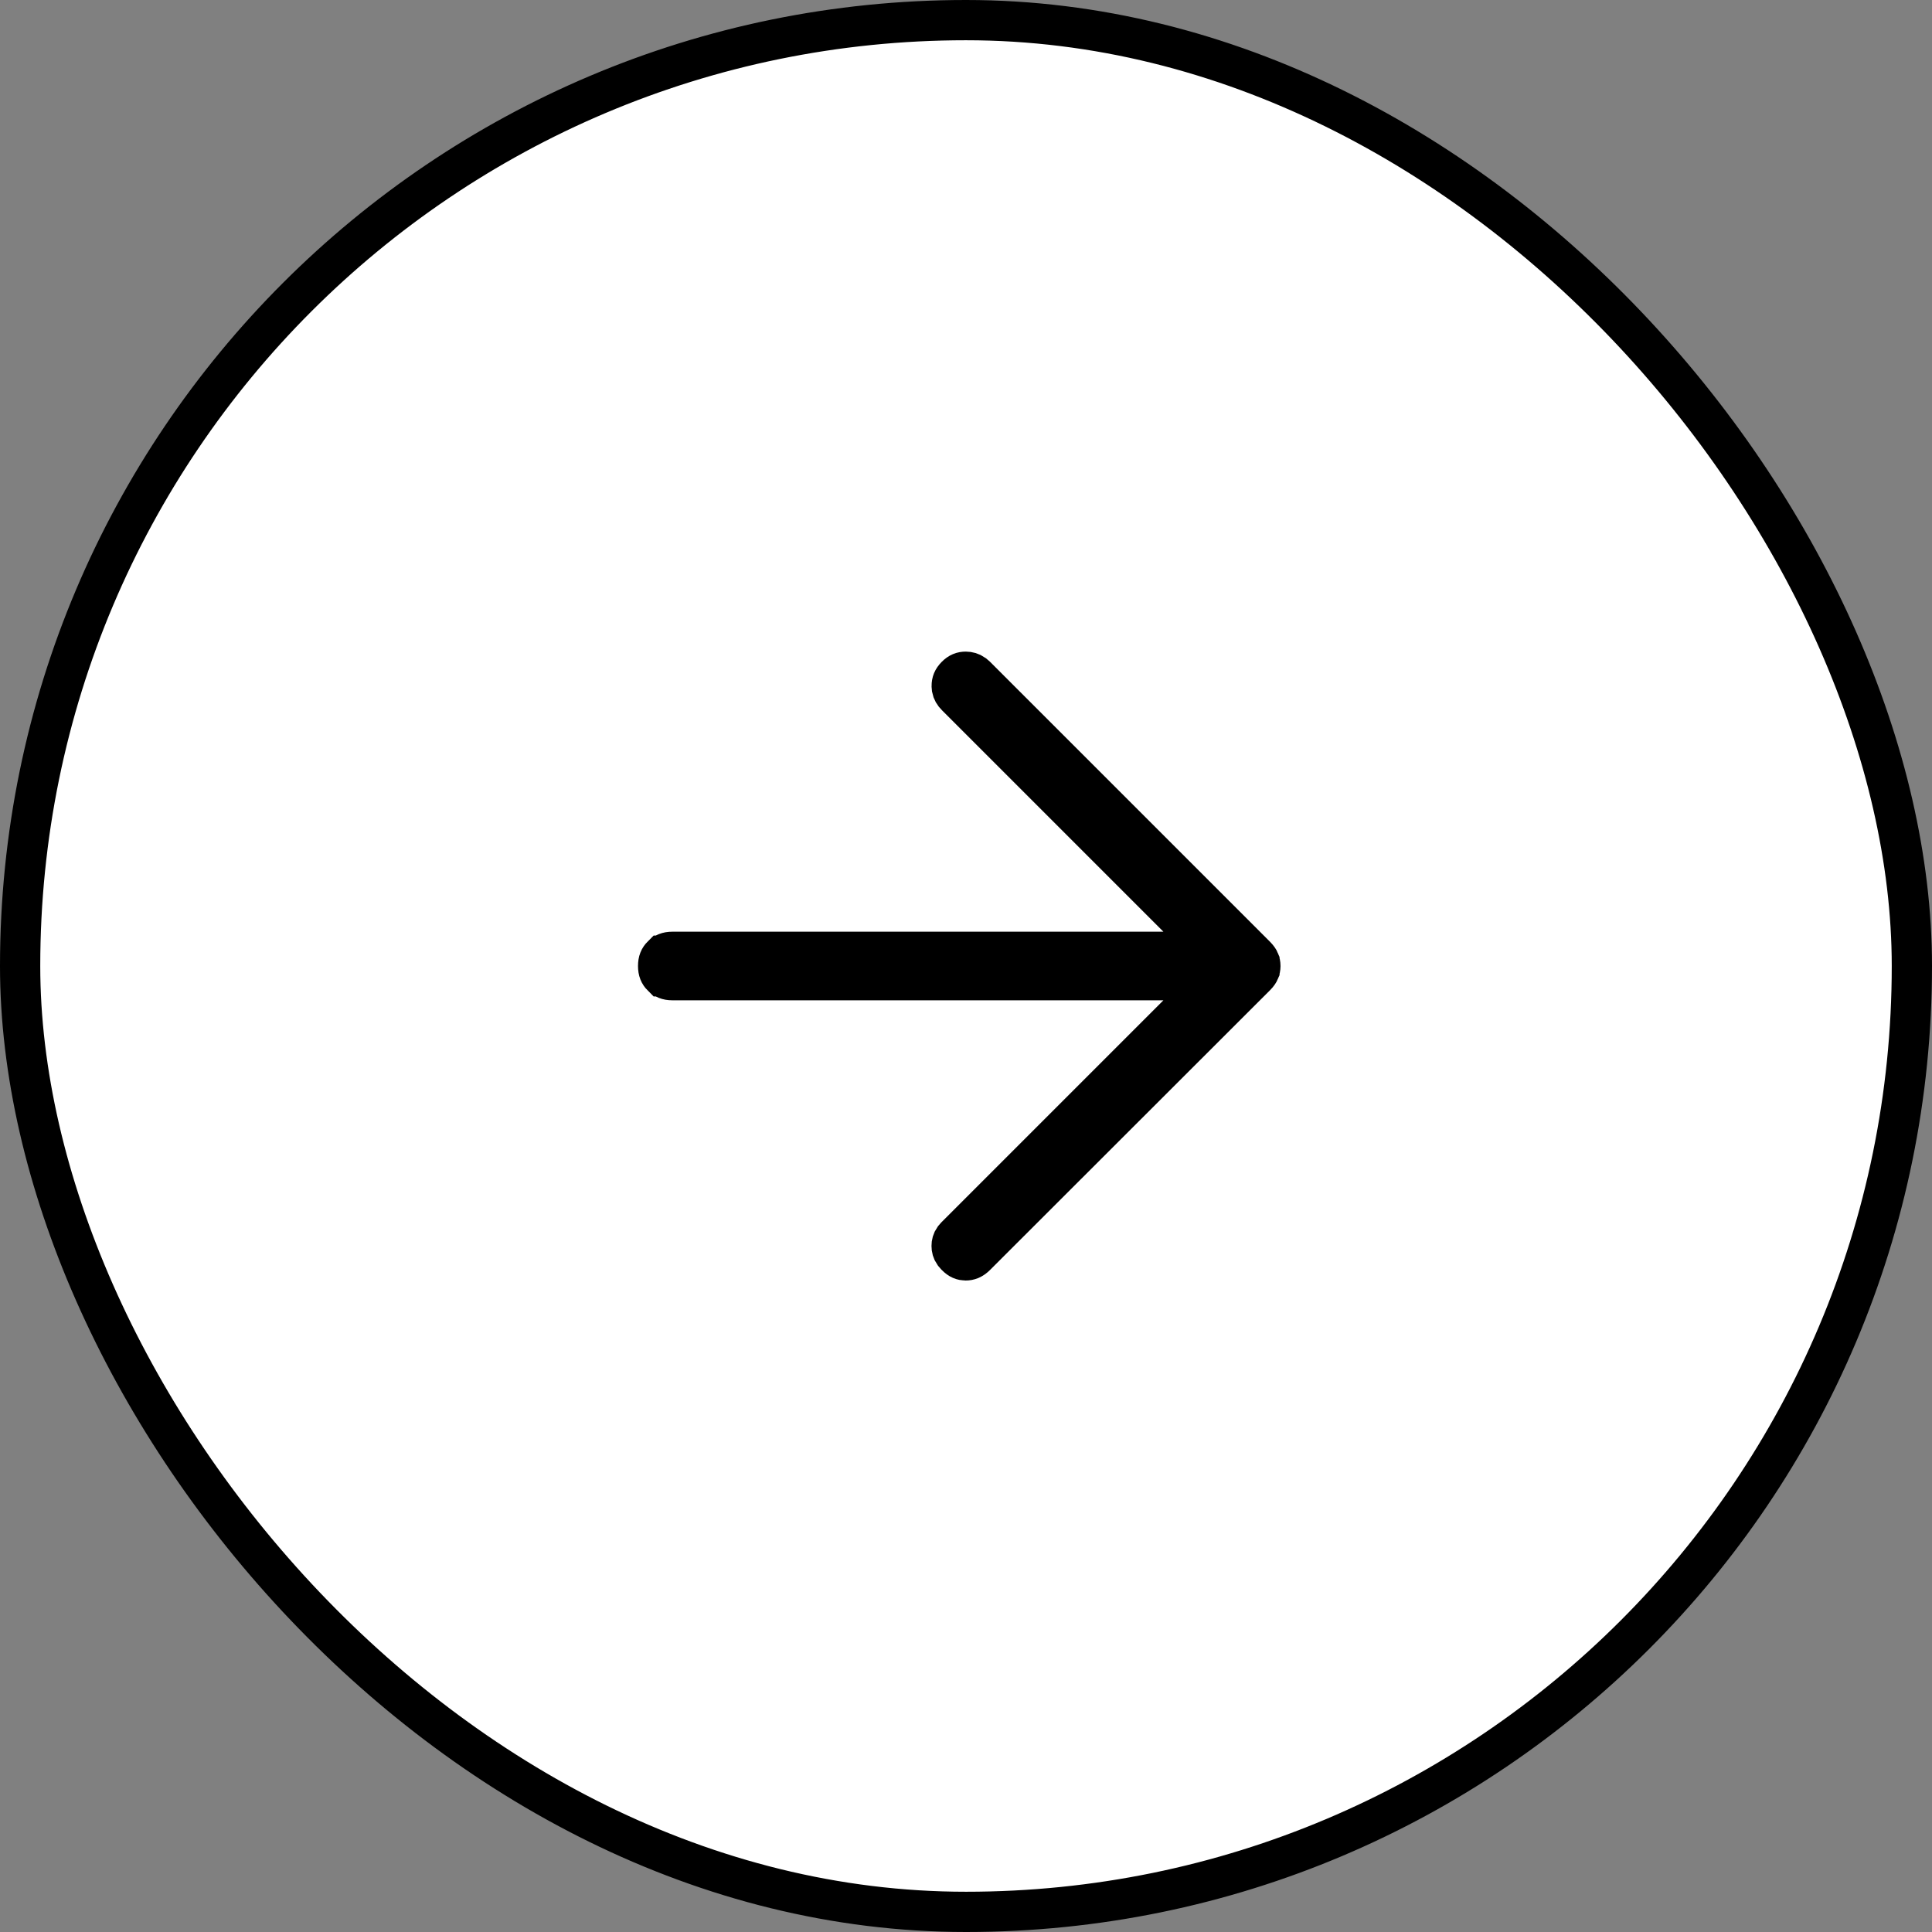 <svg width="48" height="48" viewBox="0 0 48 48" fill="none" xmlns="http://www.w3.org/2000/svg">
<rect x="0" y="0" width="48" height="48" fill="#808080" stroke="none"/>
<rect x="0.5" y="0.5" width="47" height="47" rx="23.5" fill="white"/>
<rect x="0.5" y="0.5" width="47" height="47" rx="23.5" stroke="black"/>
<path d="M23.995 16.689C24.066 16.69 24.128 16.707 24.189 16.75L24.251 16.803L31.199 23.751C31.252 23.805 31.278 23.847 31.29 23.876V23.877C31.305 23.913 31.314 23.953 31.314 24.001C31.313 24.049 31.305 24.088 31.29 24.123V24.124C31.278 24.152 31.253 24.195 31.199 24.249L24.245 31.197C24.154 31.288 24.075 31.314 23.992 31.314C23.912 31.313 23.839 31.289 23.756 31.203L23.751 31.198L23.699 31.138C23.657 31.078 23.643 31.02 23.643 30.955C23.643 30.89 23.657 30.833 23.699 30.773L23.751 30.713L30.112 24.352H16.702C16.58 24.352 16.508 24.316 16.447 24.256H16.446C16.385 24.195 16.351 24.122 16.351 24C16.351 23.878 16.385 23.805 16.446 23.744H16.447C16.508 23.684 16.58 23.648 16.702 23.648H30.112L23.757 17.293C23.695 17.232 23.664 17.173 23.651 17.108L23.645 17.041C23.645 16.951 23.671 16.878 23.751 16.797L23.752 16.796C23.832 16.715 23.905 16.689 23.995 16.689Z" fill="black" stroke="black"/>
</svg>
